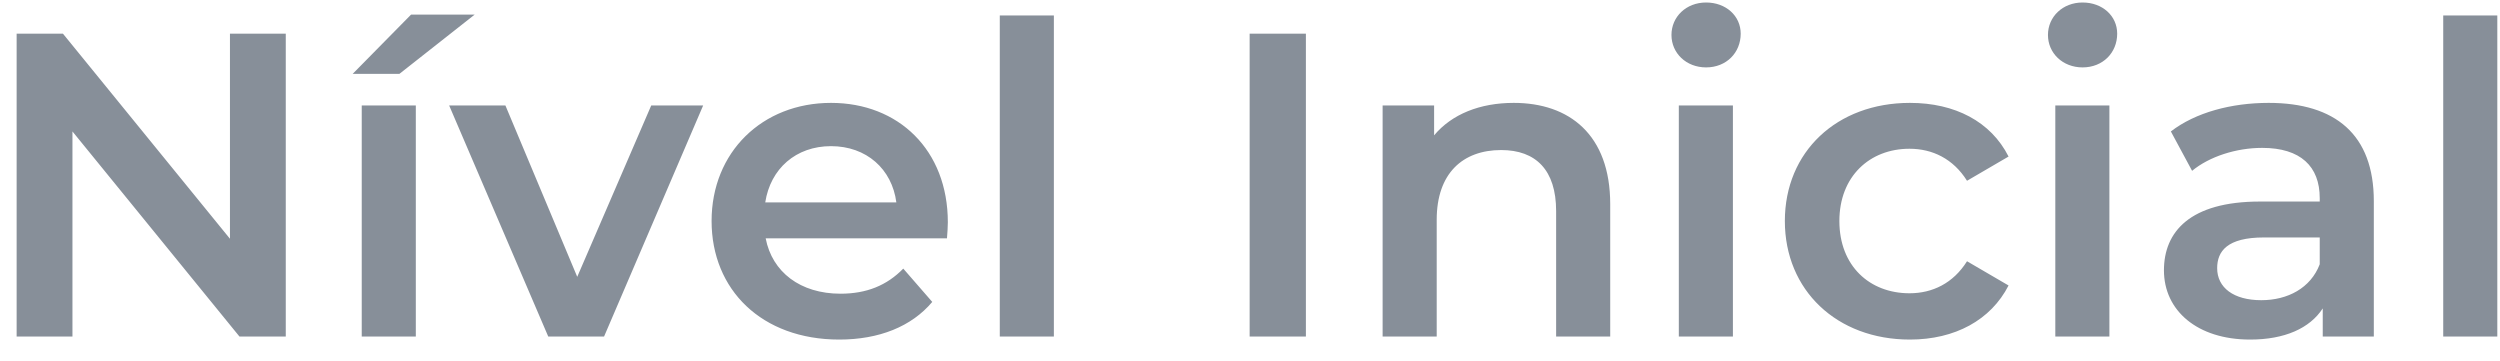 <svg width="104" height="15" viewBox="0 0 104 15" fill="none" xmlns="http://www.w3.org/2000/svg">
<path d="M9.566 1.4H11.888V14H9.962L3.014 5.468V14H0.692V1.4H2.618L9.566 9.932V1.4ZM14.67 3.074L17.1 0.608H19.746L16.614 3.074H14.67ZM15.048 14V4.388H17.298V14H15.048ZM27.091 4.388H29.251L25.129 14H22.807L18.685 4.388H21.025L24.013 11.516L27.091 4.388ZM39.43 9.248C39.43 9.428 39.412 9.698 39.394 9.914H31.852C32.122 11.318 33.292 12.218 34.966 12.218C36.046 12.218 36.892 11.876 37.576 11.174L38.782 12.56C37.918 13.586 36.568 14.126 34.912 14.126C31.69 14.126 29.602 12.056 29.602 9.194C29.602 6.332 31.708 4.28 34.57 4.28C37.378 4.28 39.43 6.242 39.43 9.248ZM34.57 6.08C33.112 6.08 32.05 7.016 31.834 8.42H37.288C37.108 7.034 36.046 6.08 34.57 6.08ZM41.591 14V0.644H43.841V14H41.591ZM51.985 14V1.4H54.325V14H51.985ZM62.971 4.28C65.275 4.28 66.985 5.594 66.985 8.492V14H64.735V8.78C64.735 7.07 63.889 6.242 62.449 6.242C60.847 6.242 59.767 7.214 59.767 9.14V14H57.517V4.388H59.659V5.63C60.397 4.748 61.567 4.28 62.971 4.28ZM70.973 2.804C70.145 2.804 69.533 2.21 69.533 1.454C69.533 0.698 70.145 0.104 70.973 0.104C71.801 0.104 72.413 0.662 72.413 1.4C72.413 2.192 71.819 2.804 70.973 2.804ZM69.839 14V4.388H72.089V14H69.839ZM79.452 14.126C76.41 14.126 74.25 12.074 74.25 9.194C74.25 6.314 76.41 4.28 79.452 4.28C81.324 4.28 82.818 5.054 83.556 6.512L81.828 7.52C81.252 6.602 80.388 6.188 79.434 6.188C77.778 6.188 76.518 7.34 76.518 9.194C76.518 11.066 77.778 12.2 79.434 12.2C80.388 12.2 81.252 11.786 81.828 10.868L83.556 11.876C82.818 13.316 81.324 14.126 79.452 14.126ZM86.635 2.804C85.807 2.804 85.195 2.21 85.195 1.454C85.195 0.698 85.807 0.104 86.635 0.104C87.463 0.104 88.075 0.662 88.075 1.4C88.075 2.192 87.481 2.804 86.635 2.804ZM85.501 14V4.388H87.751V14H85.501ZM94.376 4.28C97.148 4.28 98.751 5.594 98.751 8.366V14H96.626V12.83C96.087 13.658 95.043 14.126 93.603 14.126C91.406 14.126 90.02 12.92 90.02 11.246C90.02 9.644 91.1 8.384 94.016 8.384H96.501V8.24C96.501 6.926 95.709 6.152 94.106 6.152C93.026 6.152 91.91 6.512 91.191 7.106L90.308 5.468C91.335 4.676 92.829 4.28 94.376 4.28ZM94.07 12.488C95.168 12.488 96.123 11.984 96.501 10.994V9.878H94.178C92.648 9.878 92.234 10.454 92.234 11.156C92.234 11.966 92.918 12.488 94.07 12.488ZM101.638 14V0.644H103.888V14H101.638Z" fill="#878F99"/>
</svg>
